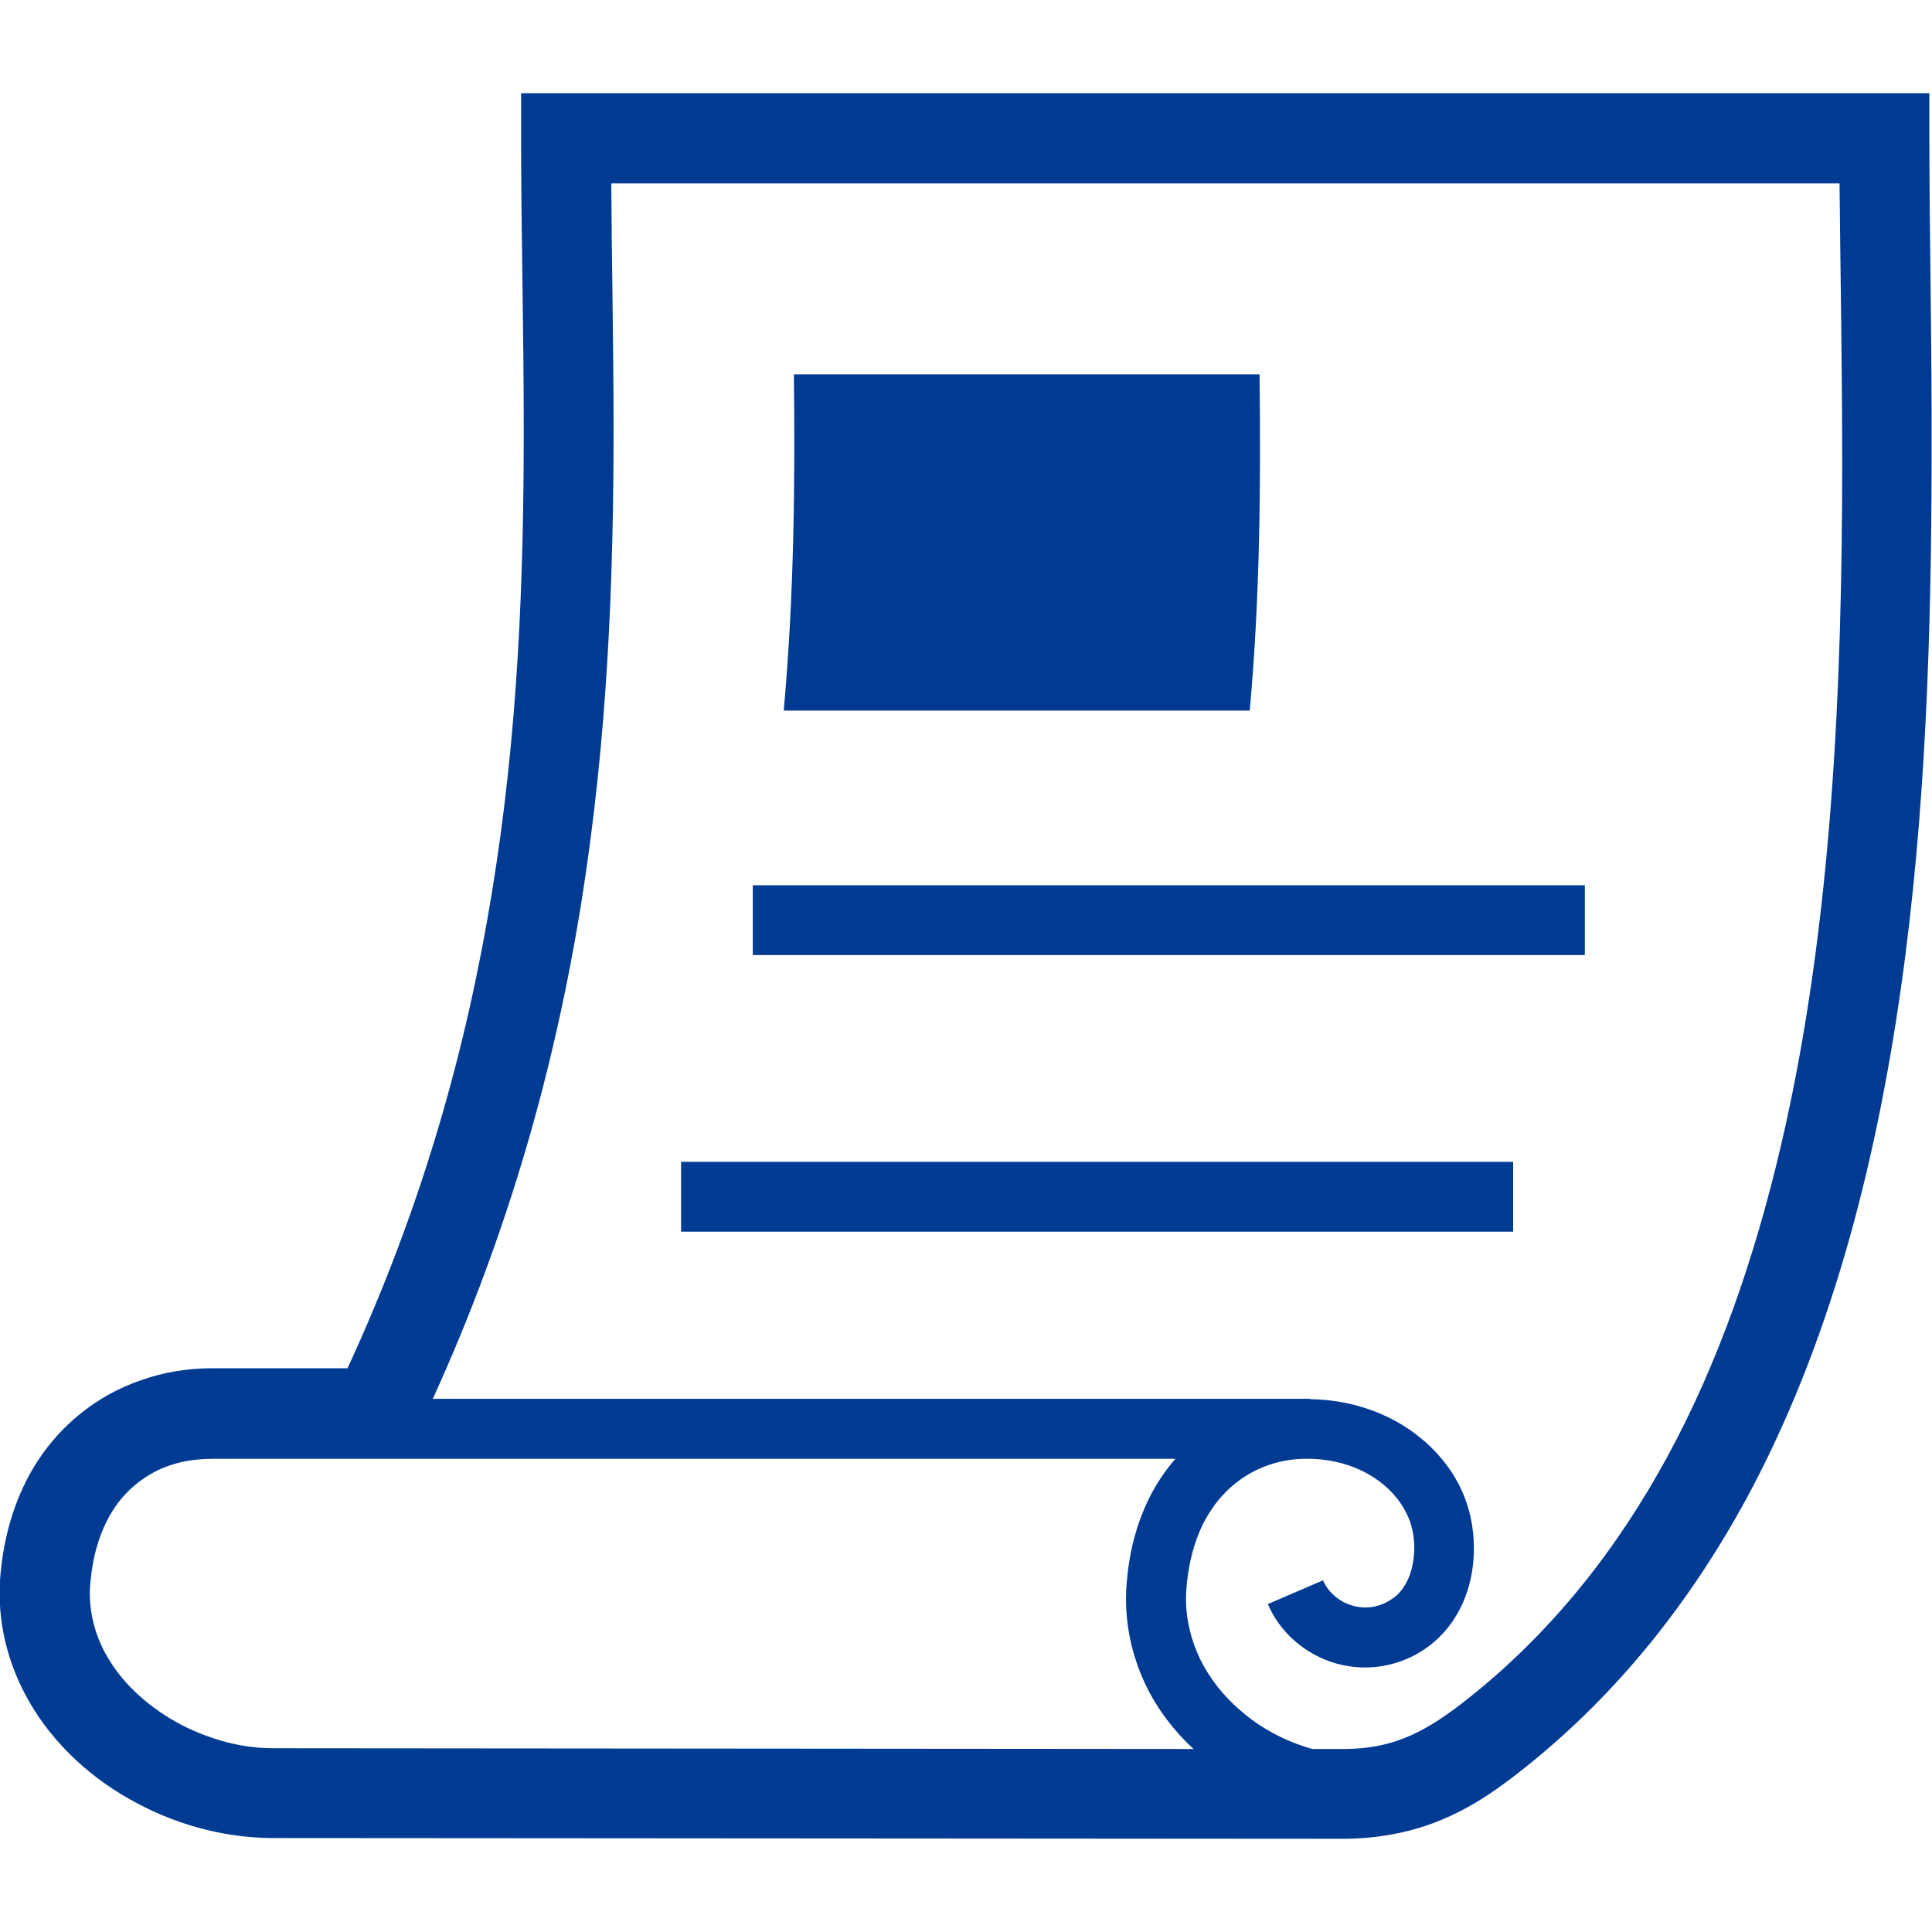 <?xml version="1.0" encoding="utf-8"?>
<!-- Generator: Adobe Illustrator 24.1.1, SVG Export Plug-In . SVG Version: 6.00 Build 0)  -->
<svg version="1.1" id="_x32_" xmlns="http://www.w3.org/2000/svg" xmlns:xlink="http://www.w3.org/1999/xlink" x="0px" y="0px"
	 viewBox="0 0 512 512" style="enable-background:new 0 0 512 512;" xml:space="preserve">
<style type="text/css">
	.st0{fill:#003B93;}
</style>
<g>
	<rect x="199.5" y="234.6" class="st0" width="220.5" height="18.5"/>
	<rect x="180.5" y="307.9" class="st0" width="220.5" height="18.5"/>
	<path class="st0" d="M511.3,36.6V24.7H138.1v11.9c0,24.6,0.7,50.3,0.7,77c0,39-1.4,80-8.4,122.7c-6.6,40.6-18.2,82.8-38.3,126.3
		H56.2c-6.3,0-12.8,1-18.9,3.2c-9.3,3.2-18,9.1-24.7,17.7c-6.7,8.6-11.1,19.8-12.4,33c-0.2,1.9-0.3,3.8-0.3,5.7
		c0,9.6,2.5,18.6,6.6,26.5c6.2,11.9,16.1,21.4,27.5,27.9c11.5,6.6,24.6,10.4,38,10.5l283.7,0.2c10.8,0,20.2-2.2,28.1-5.8
		c8-3.6,14.5-8.4,20.5-13.2c24.7-19.7,43.8-44.1,58.5-71.1c22-40.7,34.1-87.4,40.9-134.9c6.8-47.5,8.1-95.9,8.2-139.9
		C512,90.9,511.3,61.6,511.3,36.6z M72.2,463.3L72.2,463.3c-5.9,0-12-1.2-17.8-3.4c-8.7-3.2-16.6-8.7-22.1-15.3
		c-2.7-3.3-4.9-6.9-6.3-10.6c-1.4-3.7-2.2-7.6-2.2-11.8c0-1.1,0.1-2.2,0.2-3.3c0.6-6.3,2.1-11.3,4.1-15.4c3-6.1,7.1-10.1,11.9-12.9
		c4.8-2.8,10.5-4,16.2-4h255.3c-2.8,3.2-5.2,6.8-7.2,10.9c-2.9,6-4.9,13-5.6,20.9c-0.2,1.8-0.3,3.5-0.3,5.3c0,8.3,2,16.2,5.4,23.2
		c3.1,6.3,7.4,11.9,12.5,16.6L72.2,463.3z M471.9,303.9c-6.9,29.4-16.5,57.2-29.9,81.9c-13.4,24.7-30.5,46.4-52.4,63.9
		c-5.5,4.4-10.4,7.8-15.5,10.1c-5.1,2.3-10.6,3.7-18.3,3.7l-8,0c-7.2-2-13.9-5.6-19.3-10.4c-4.4-3.8-7.9-8.3-10.4-13.3
		c-2.4-5-3.8-10.4-3.8-16.2c0-1.2,0.1-2.4,0.2-3.7c0.6-6.2,2.1-11.4,4.1-15.6c3.1-6.3,7.3-10.6,12.1-13.5c4.9-2.9,10.4-4.3,16-4.2
		c5.6,0,11.2,1.4,15.8,4c4.6,2.6,8.3,6.3,10.4,10.8c1.2,2.4,1.9,5.6,1.9,8.8c0,2.7-0.5,5.3-1.3,7.5c-0.9,2.2-2.1,4-3.5,5.2
		c-2.7,2.2-5.4,3.1-8.1,3.1c-2.4,0-4.8-0.7-6.8-2c-2-1.3-3.6-3.1-4.5-5.2l-14.6,6.3c2.2,5.2,6,9.4,10.5,12.3
		c4.5,2.9,9.8,4.5,15.3,4.5c6.3,0,13-2.2,18.4-6.9c3.7-3.2,6.3-7.2,8-11.5c1.7-4.3,2.4-8.8,2.4-13.2c0-5.4-1.1-10.8-3.4-15.7
		c-3.7-7.8-9.9-13.8-17-17.8c-7-3.9-14.9-5.9-23-6v-0.1H114.7c20.5-45,32.4-88.7,39.2-130.5c7.2-44.6,8.7-87,8.7-126.5
		c0-22.7-0.5-44.4-0.6-65.1h325.5c0.2,22.5,0.7,47.5,0.7,73.9C488.2,180.4,485.7,245.2,471.9,303.9z"/>
	<path class="st0" d="M331.2,188.3c2.8-31.1,2.9-60.9,2.6-89.1H210.4c0.3,28.2,0.1,58-2.7,89.1H331.2z"/>
</g>
</svg>
